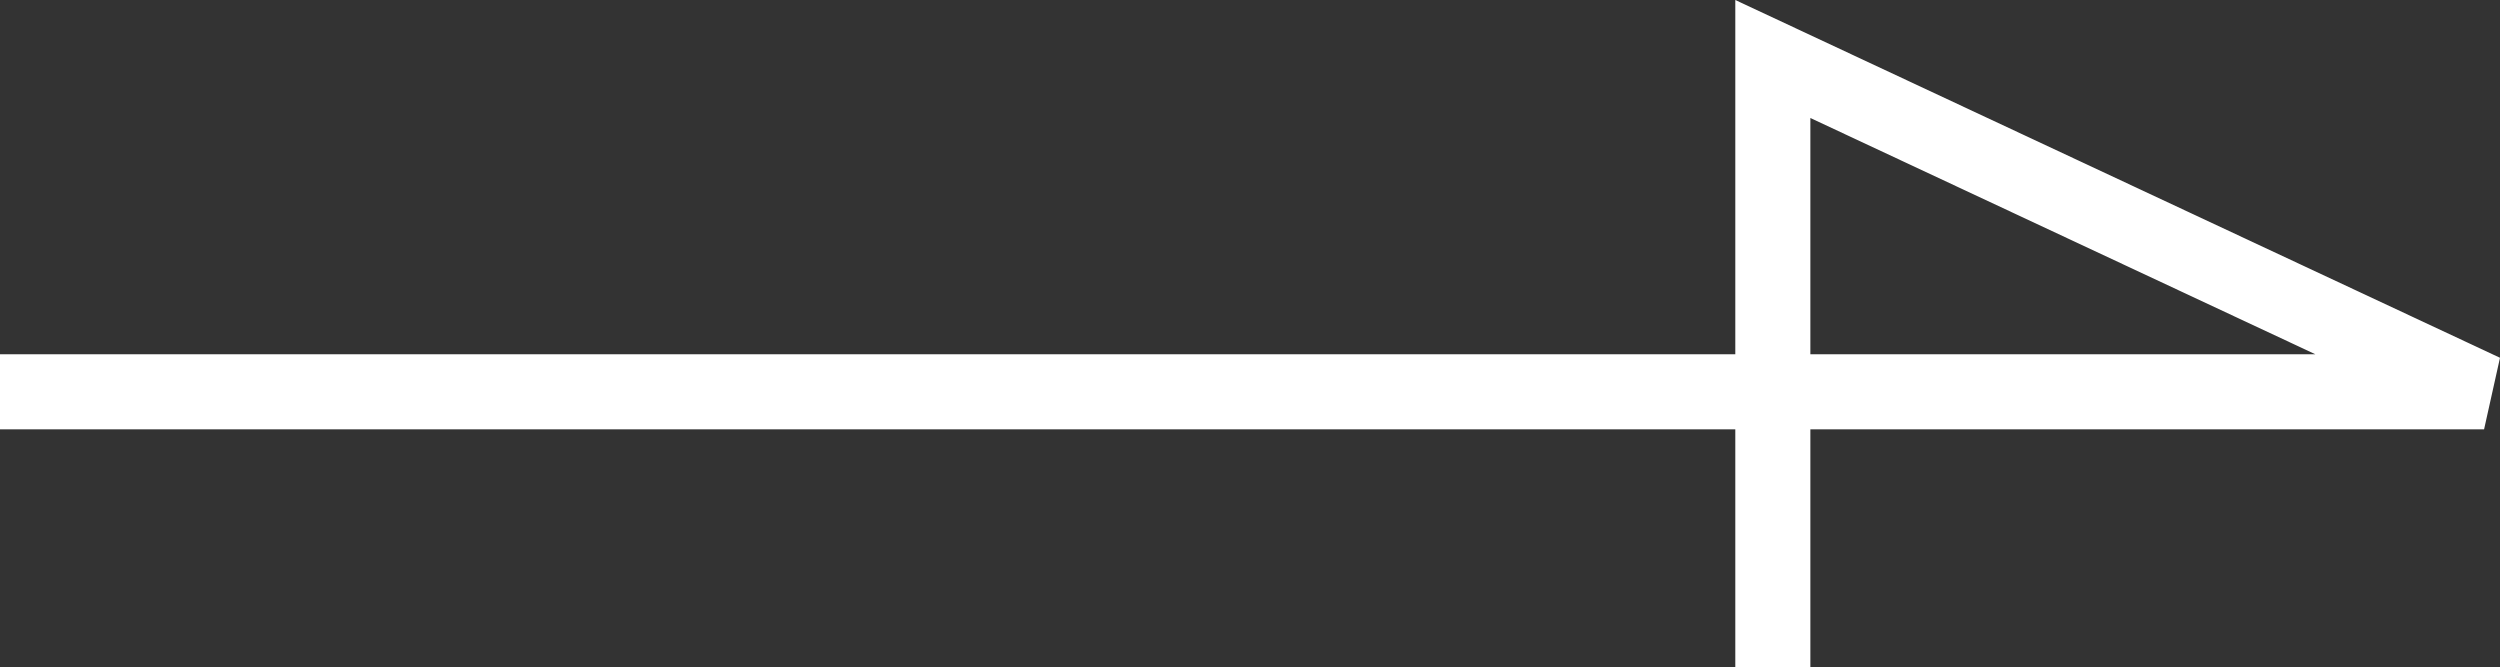 <svg xmlns="http://www.w3.org/2000/svg" width="33.304" height="8.892" viewBox="0 0 33.304 8.892">
  <rect x="0" y="0" width="33.304" height="8.892" fill="#333333" stroke="none"/>
  <g id="ico_arrow_right_01" transform="translate(0 0.786)">
    <path id="パス_264" data-name="パス 264" d="M14468.621,5124.856h33.092l-9.475-4.433v8.105" transform="translate(-14468.621 -5120.423)" fill="none" stroke="#fff" stroke-width="1"/>
  </g>
</svg>
